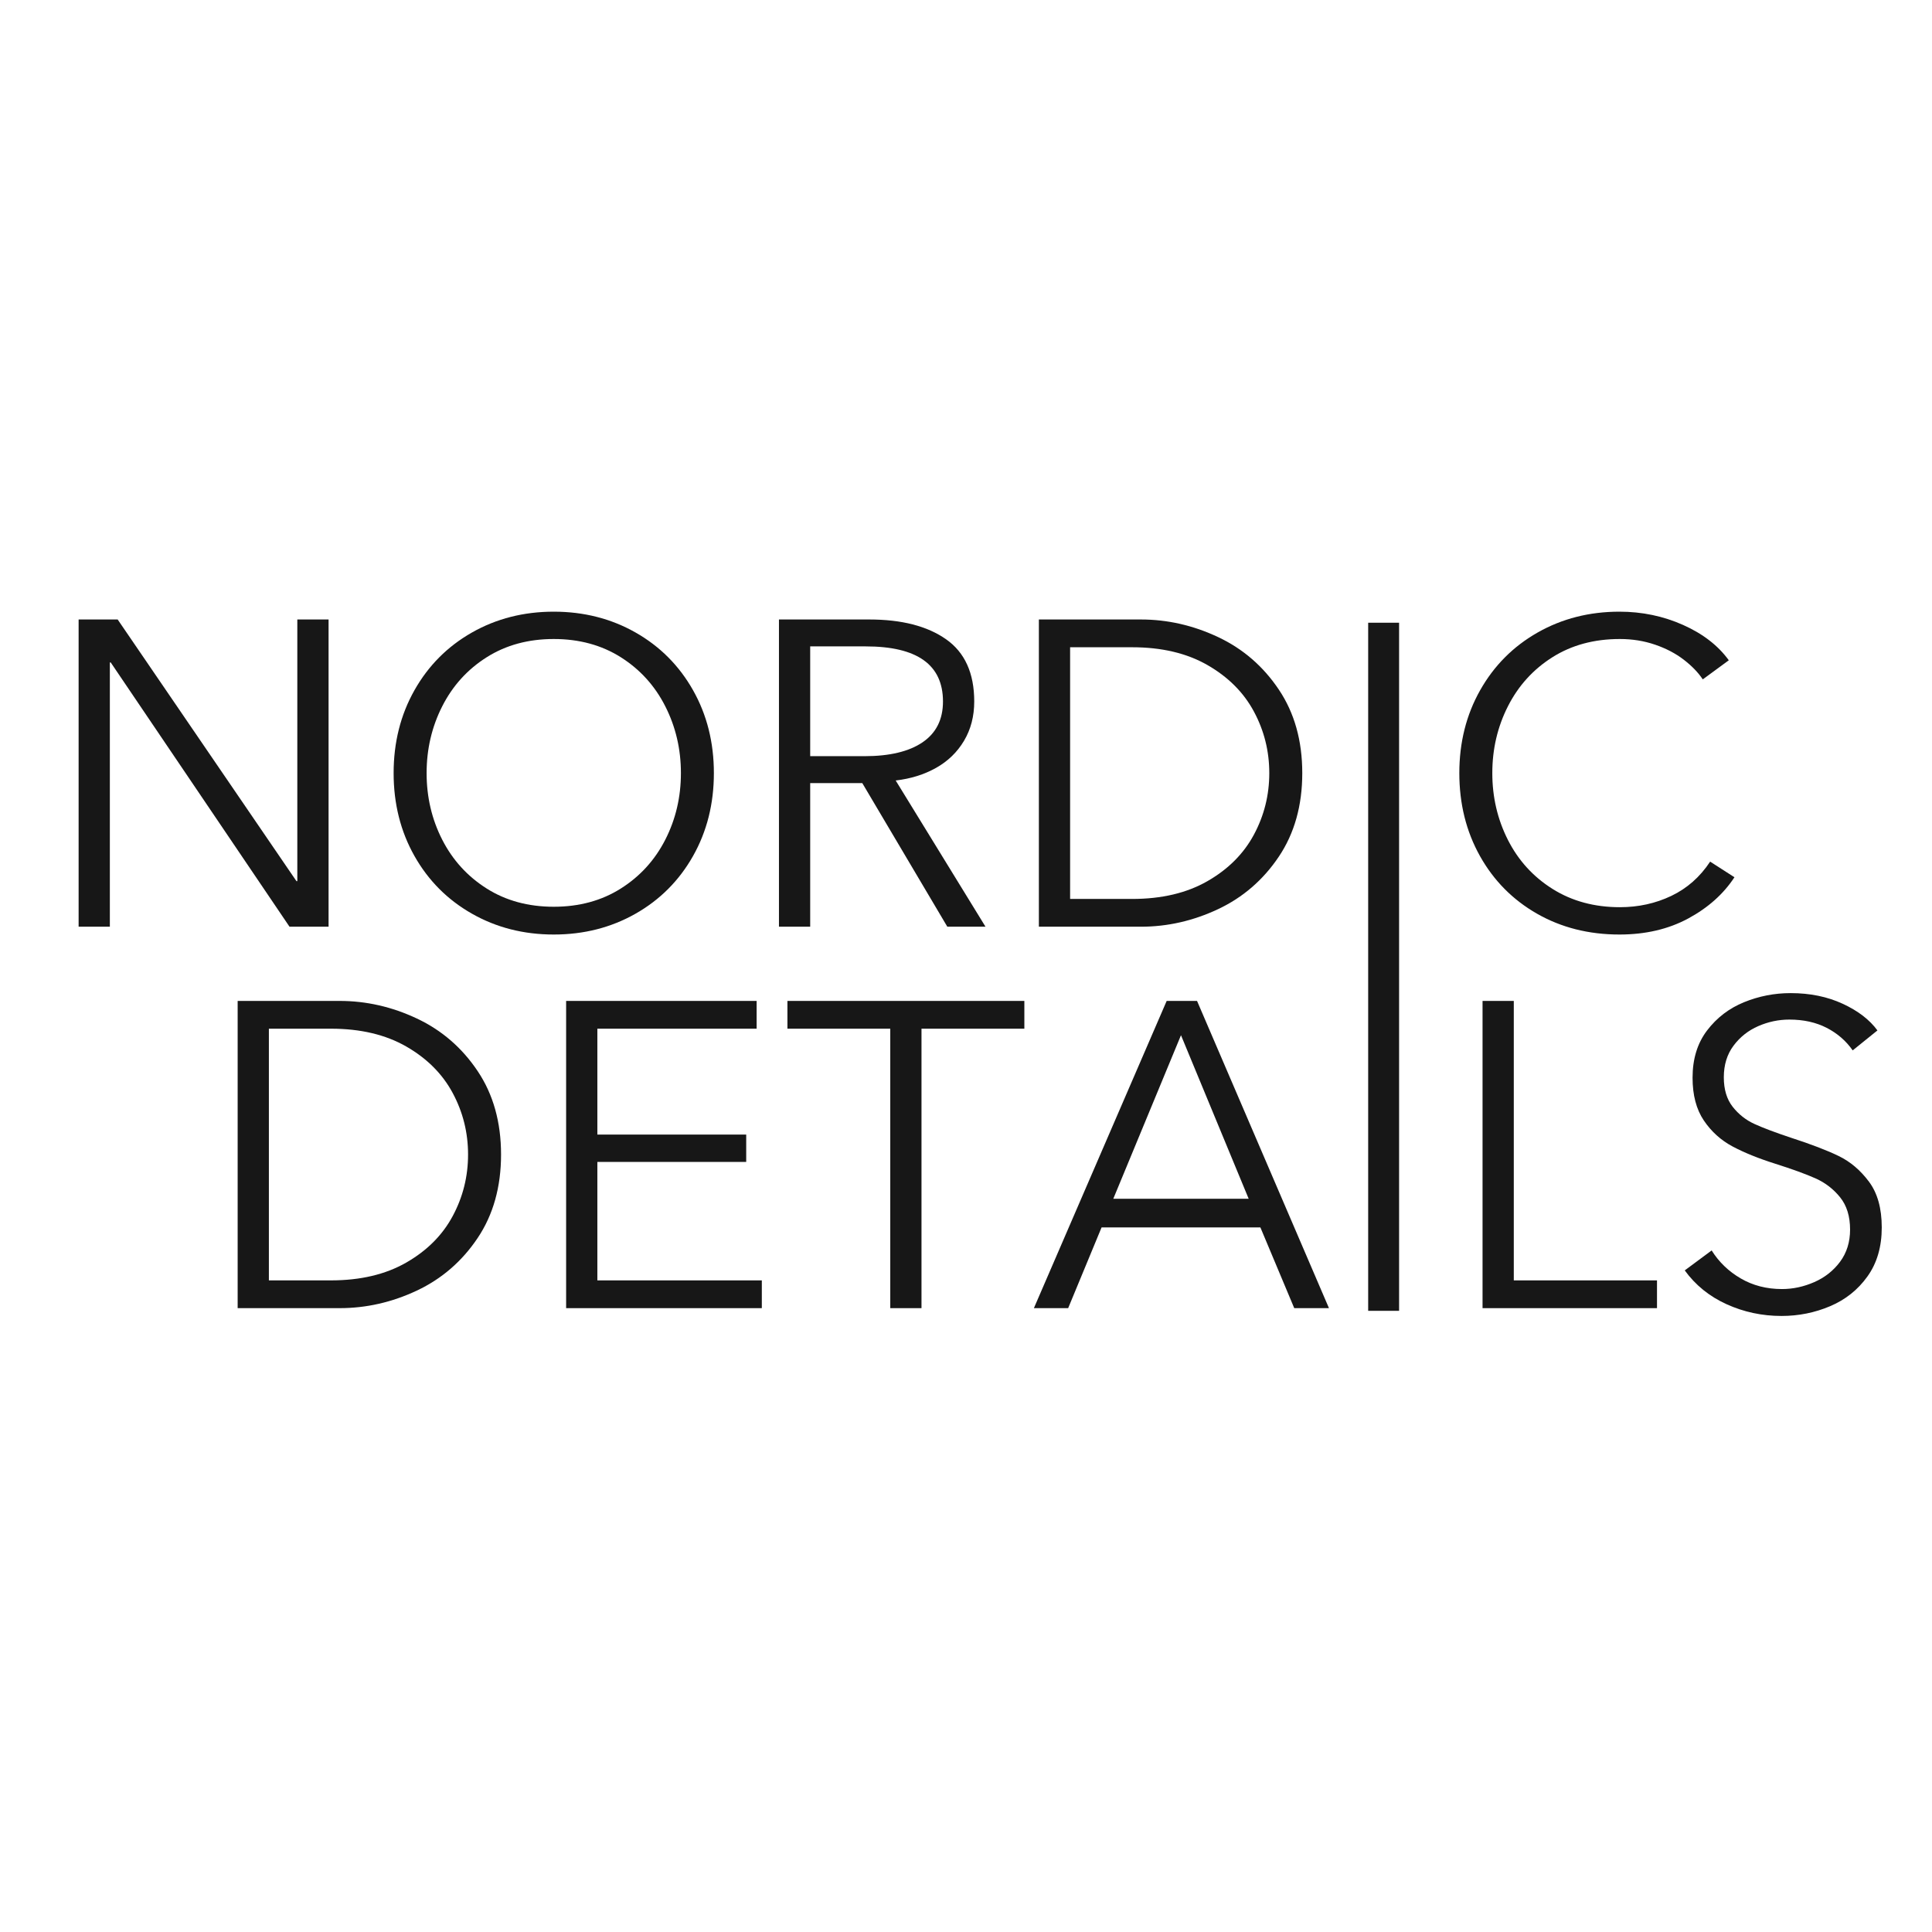 <svg xmlns="http://www.w3.org/2000/svg" xmlns:xlink="http://www.w3.org/1999/xlink" width="2000" zoomAndPan="magnify" viewBox="0 0 1500 1500" height="2000" preserveAspectRatio="xMidYMid meet" version="1.0"><defs><g/><clipPath id="874b0d7030"><rect x="0" width="1453" y="0" height="864"/></clipPath></defs><g transform="matrix(1, 0, 0, 1, 29, 329)"><g clip-path="url(#874b0d7030)"><g fill="#171717" fill-opacity="1"><g transform="translate(123.841, 686.645)"><g><path d="M 31.672 0 L 31.672 -238.531 L 110.844 -238.531 C 131.508 -238.531 151.5 -233.977 170.812 -224.875 C 190.125 -215.781 205.844 -202.191 217.969 -184.109 C 230.102 -166.035 236.172 -144.422 236.172 -119.266 C 236.172 -94.109 230.102 -72.488 217.969 -54.406 C 205.844 -36.332 190.125 -22.742 170.812 -13.641 C 151.5 -4.547 131.508 0 110.844 0 Z M 104.109 -21.562 C 127.016 -21.562 146.492 -26.164 162.547 -35.375 C 178.609 -44.582 190.625 -56.598 198.594 -71.422 C 206.57 -86.242 210.562 -102.191 210.562 -119.266 C 210.562 -136.336 206.57 -152.285 198.594 -167.109 C 190.625 -181.93 178.609 -193.945 162.547 -203.156 C 146.492 -212.363 127.016 -216.969 104.109 -216.969 L 55.922 -216.969 L 55.922 -21.562 Z M 104.109 -21.562 "/></g></g></g><g fill="#171717" fill-opacity="1"><g transform="translate(378.867, 686.645)"><g><path d="M 183.609 0 L 31.672 0 L 31.672 -238.531 L 179.578 -238.531 L 179.578 -216.969 L 55.922 -216.969 L 55.922 -134.766 L 171.484 -134.766 L 171.484 -113.531 L 55.922 -113.531 L 55.922 -21.562 L 183.609 -21.562 Z M 183.609 0 "/></g></g></g><g fill="#171717" fill-opacity="1"><g transform="translate(578.306, 686.645)"><g><path d="M 108.141 0 L 83.891 0 L 83.891 -216.969 L 4.047 -216.969 L 4.047 -238.531 L 188 -238.531 L 188 -216.969 L 108.141 -216.969 Z M 108.141 0 "/></g></g></g><g fill="#171717" fill-opacity="1"><g transform="translate(770.334, 686.645)"><g><path d="M 106.469 -238.531 L 130.047 -238.531 L 232.469 0 L 205.516 0 L 179.234 -62.672 L 55.922 -62.672 L 29.984 0 L 3.375 0 Z M 117.578 -211.906 L 65.016 -84.906 L 170.141 -84.906 Z M 117.578 -211.906 "/></g></g></g><g fill="#171717" fill-opacity="1"><g transform="translate(1006.157, 686.645)"><g/></g></g><g fill="#171717" fill-opacity="1"><g transform="translate(1090.379, 686.645)"><g><path d="M 167.109 0 L 31.672 0 L 31.672 -238.531 L 55.922 -238.531 L 55.922 -21.562 L 167.109 -21.562 Z M 167.109 0 "/></g></g></g><g fill="#171717" fill-opacity="1"><g transform="translate(1262.194, 686.645)"><g><path d="M 91.969 6.062 C 76.926 6.062 62.723 3.031 49.359 -3.031 C 35.992 -9.094 25.156 -17.852 16.844 -29.312 L 37.734 -44.812 C 43.348 -35.82 50.867 -28.578 60.297 -23.078 C 69.734 -17.578 80.406 -14.828 92.312 -14.828 C 100.844 -14.828 109.207 -16.625 117.406 -20.219 C 125.602 -23.812 132.285 -29.086 137.453 -36.047 C 142.617 -43.016 145.203 -51.328 145.203 -60.984 C 145.203 -71.316 142.617 -79.68 137.453 -86.078 C 132.285 -92.484 125.941 -97.367 118.422 -100.734 C 110.898 -104.098 100.398 -107.914 86.922 -112.188 C 74.117 -116.227 63.164 -120.66 54.062 -125.484 C 44.969 -130.316 37.5 -137.055 31.656 -145.703 C 25.82 -154.359 22.906 -165.422 22.906 -178.891 C 22.906 -193.492 26.664 -205.734 34.188 -215.609 C 41.719 -225.492 51.266 -232.797 62.828 -237.516 C 74.398 -242.234 86.473 -244.594 99.047 -244.594 C 114.098 -244.594 127.57 -241.836 139.469 -236.328 C 151.375 -230.828 160.363 -223.926 166.438 -215.625 L 147.234 -200.125 C 142.066 -207.531 135.328 -213.367 127.016 -217.641 C 118.703 -221.91 109.047 -224.047 98.047 -224.047 C 89.734 -224.047 81.703 -222.359 73.953 -218.984 C 66.203 -215.617 59.801 -210.566 54.75 -203.828 C 49.695 -197.086 47.172 -188.891 47.172 -179.234 C 47.172 -169.797 49.473 -162.156 54.078 -156.312 C 58.68 -150.477 64.297 -146.047 70.922 -143.016 C 77.547 -139.984 86.922 -136.445 99.047 -132.406 C 114.992 -127.238 127.457 -122.461 136.438 -118.078 C 145.426 -113.703 153.234 -107.078 159.859 -98.203 C 166.484 -89.336 169.797 -77.492 169.797 -62.672 C 169.797 -47.617 166.086 -34.926 158.672 -24.594 C 151.266 -14.258 141.609 -6.566 129.703 -1.516 C 117.805 3.535 105.227 6.062 91.969 6.062 Z M 91.969 6.062 "/></g></g></g><g fill="#171717" fill-opacity="1"><g transform="translate(0.369, 390.499)"><g><path d="M 55.922 0 L 31.672 0 L 31.672 -238.531 L 61.984 -238.531 L 200.797 -35.375 L 201.469 -35.375 L 201.469 -238.531 L 225.734 -238.531 L 225.734 0 L 195.406 0 L 56.594 -205.172 L 55.922 -205.172 Z M 55.922 0 "/></g></g></g><g fill="#171717" fill-opacity="1"><g transform="translate(257.753, 390.499)"><g><path d="M 143.188 6.062 C 119.82 6.062 98.648 0.672 79.672 -10.109 C 60.691 -20.891 45.812 -35.82 35.031 -54.906 C 24.25 -74 18.859 -95.453 18.859 -119.266 C 18.859 -143.078 24.25 -164.523 35.031 -183.609 C 45.812 -202.703 60.691 -217.641 79.672 -228.422 C 98.648 -239.203 119.82 -244.594 143.188 -244.594 C 166.539 -244.594 187.707 -239.203 206.688 -228.422 C 225.664 -217.641 240.547 -202.703 251.328 -183.609 C 262.109 -164.523 267.5 -143.078 267.5 -119.266 C 267.5 -95.453 262.109 -74 251.328 -54.906 C 240.547 -35.82 225.664 -20.891 206.688 -10.109 C 187.707 0.672 166.539 6.062 143.188 6.062 Z M 143.188 -15.5 C 162.945 -15.5 180.297 -20.211 195.234 -29.641 C 210.172 -39.078 221.68 -51.711 229.766 -67.547 C 237.859 -83.379 241.906 -100.617 241.906 -119.266 C 241.906 -137.91 237.859 -155.203 229.766 -171.141 C 221.68 -187.086 210.172 -199.781 195.234 -209.219 C 180.297 -218.656 162.945 -223.375 143.188 -223.375 C 123.414 -223.375 106.062 -218.656 91.125 -209.219 C 76.195 -199.781 64.688 -187.086 56.594 -171.141 C 48.508 -155.203 44.469 -137.91 44.469 -119.266 C 44.469 -100.617 48.508 -83.379 56.594 -67.547 C 64.688 -51.711 76.195 -39.078 91.125 -29.641 C 106.062 -20.211 123.414 -15.5 143.188 -15.5 Z M 143.188 -15.5 "/></g></g></g><g fill="#171717" fill-opacity="1"><g transform="translate(544.11, 390.499)"><g><path d="M 31.672 0 L 31.672 -238.531 L 101.75 -238.531 C 126.906 -238.531 146.781 -233.422 161.375 -223.203 C 175.977 -212.984 183.281 -196.867 183.281 -174.859 C 183.281 -163.398 180.641 -153.234 175.359 -144.359 C 170.078 -135.492 162.832 -128.477 153.625 -123.312 C 144.414 -118.145 133.973 -114.883 122.297 -113.531 L 192.031 0 L 162.391 0 L 96.359 -111.516 L 55.922 -111.516 L 55.922 0 Z M 98.047 -132.406 C 117.578 -132.406 132.617 -136 143.172 -143.188 C 153.734 -150.375 159.016 -160.93 159.016 -174.859 C 159.016 -203.379 139.023 -217.641 99.047 -217.641 L 55.922 -217.641 L 55.922 -132.406 Z M 98.047 -132.406 "/></g></g></g><g fill="#171717" fill-opacity="1"><g transform="translate(745.907, 390.499)"><g><path d="M 31.672 0 L 31.672 -238.531 L 110.844 -238.531 C 131.508 -238.531 151.5 -233.977 170.812 -224.875 C 190.125 -215.781 205.844 -202.191 217.969 -184.109 C 230.102 -166.035 236.172 -144.422 236.172 -119.266 C 236.172 -94.109 230.102 -72.488 217.969 -54.406 C 205.844 -36.332 190.125 -22.742 170.812 -13.641 C 151.5 -4.547 131.508 0 110.844 0 Z M 104.109 -21.562 C 127.016 -21.562 146.492 -26.164 162.547 -35.375 C 178.609 -44.582 190.625 -56.598 198.594 -71.422 C 206.57 -86.242 210.562 -102.191 210.562 -119.266 C 210.562 -136.336 206.57 -152.285 198.594 -167.109 C 190.625 -181.93 178.609 -193.945 162.547 -203.156 C 146.492 -212.363 127.016 -216.969 104.109 -216.969 L 55.922 -216.969 L 55.922 -21.562 Z M 104.109 -21.562 "/></g></g></g><g fill="#171717" fill-opacity="1"><g transform="translate(1000.933, 390.499)"><g/></g></g><g fill="#171717" fill-opacity="1"><g transform="translate(1085.156, 390.499)"><g><path d="M 143.188 6.062 C 119.375 6.062 98.035 0.672 79.172 -10.109 C 60.305 -20.891 45.535 -35.82 34.859 -54.906 C 24.191 -74 18.859 -95.453 18.859 -119.266 C 18.859 -143.078 24.25 -164.523 35.031 -183.609 C 45.812 -202.703 60.691 -217.641 79.672 -228.422 C 98.648 -239.203 119.82 -244.594 143.188 -244.594 C 160.707 -244.594 177.16 -241.164 192.547 -234.312 C 207.93 -227.469 219.773 -218.316 228.078 -206.859 L 207.875 -192.031 C 204.281 -197.426 199.336 -202.535 193.047 -207.359 C 186.754 -212.191 179.344 -216.066 170.812 -218.984 C 162.281 -221.91 153.18 -223.375 143.516 -223.375 C 123.523 -223.375 106.062 -218.656 91.125 -209.219 C 76.195 -199.781 64.688 -187.086 56.594 -171.141 C 48.508 -155.203 44.469 -137.91 44.469 -119.266 C 44.469 -100.617 48.508 -83.32 56.594 -67.375 C 64.688 -51.426 76.254 -38.734 91.297 -29.297 C 106.348 -19.867 123.754 -15.156 143.516 -15.156 C 157.891 -15.156 171.195 -18.078 183.438 -23.922 C 195.688 -29.766 205.738 -38.633 213.594 -50.531 L 232.469 -38.406 C 223.926 -25.375 211.961 -14.703 196.578 -6.391 C 181.191 1.91 163.395 6.062 143.188 6.062 Z M 143.188 6.062 "/></g></g></g><path stroke-linecap="butt" transform="matrix(0, 3, -3, 0, 1057.245, 154.491)" fill="none" stroke-linejoin="miter" d="M 0 3.999 L 178.082 3.999 " stroke="#171717" stroke-width="8" stroke-opacity="1" stroke-miterlimit="4"/></g></g></svg>